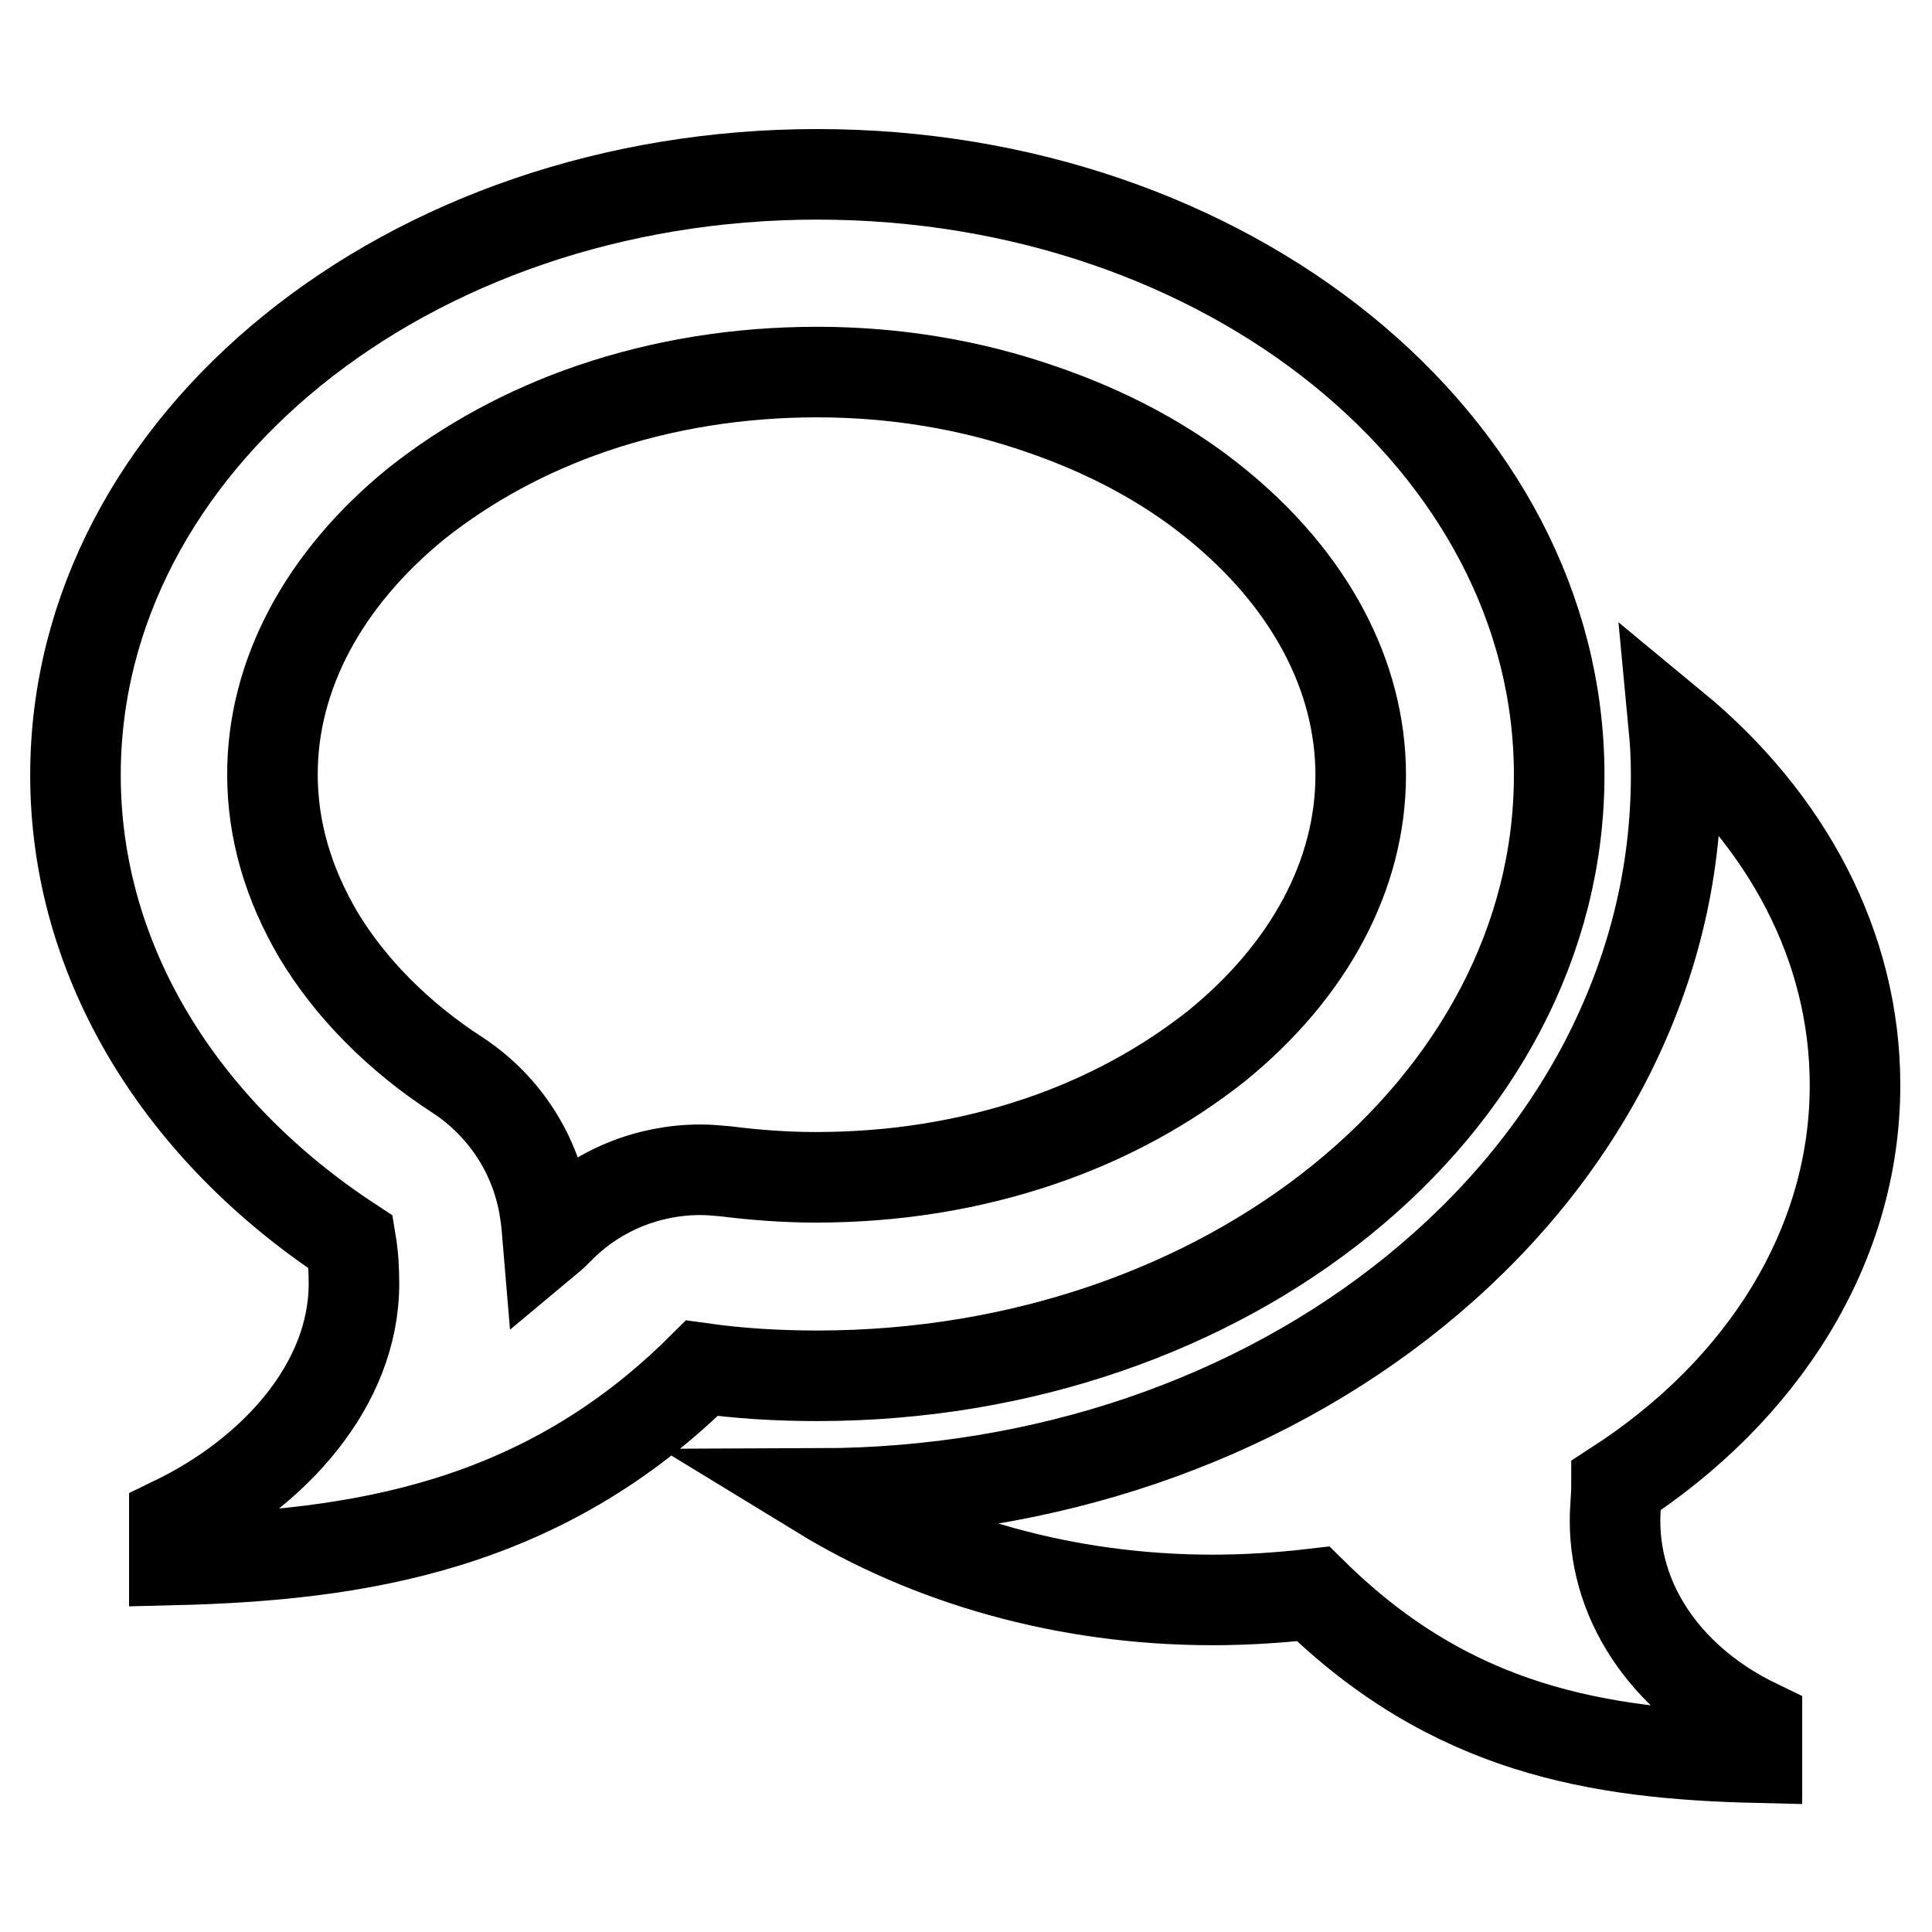 <?xml version="1.0" encoding="utf-8"?>
<!-- Svg Vector Icons : http://www.onlinewebfonts.com/icon -->
<!DOCTYPE svg PUBLIC "-//W3C//DTD SVG 1.1//EN" "http://www.w3.org/Graphics/SVG/1.1/DTD/svg11.dtd">
<svg version="1.1" xmlns="http://www.w3.org/2000/svg" xmlns:xlink="http://www.w3.org/1999/xlink" x="0px" y="0px" viewBox="0 0 256 256" enable-background="new 0 0 256 256" xml:space="preserve">
<g> <path stroke-width="12" fill-opacity="0" stroke="#000000"  d="M108.3,49.3c-10.4,0-20.4,1.6-29.8,4.8c-8.8,3-16.6,7.3-23.3,12.6c-12.3,10-19.1,22.7-19.1,35.9 c0,7.4,2.1,14.5,6.1,21.3c4.2,7,10.6,13.5,18.5,18.6c6.2,4.1,10.4,10.6,11.5,18c0.2,1.2,0.3,2.5,0.4,3.7c0.6-0.5,1.1-1,1.7-1.6 c4.9-4.9,11.6-7.6,18.5-7.6c1.1,0,2.2,0.1,3.3,0.2c4,0.5,8,0.8,12,0.8c10.4,0,20.4-1.6,29.8-4.8c8.8-3,16.6-7.3,23.3-12.6 c12.3-10,19.1-22.7,19.1-35.9s-6.8-25.9-19.1-35.9c-6.6-5.4-14.5-9.6-23.3-12.6C128.7,51,118.7,49.3,108.3,49.3L108.3,49.3z  M108.3,23.1L108.3,23.1c54.3,0,98.3,35.6,98.3,79.6c0,43.9-44,79.6-98.3,79.6c-5.2,0-10.3-0.3-15.3-1 c-21.1,21-45.5,24.8-69.9,25.4v-5.1c13.2-6.4,23.8-18.1,23.8-31.5c0-1.9-0.1-3.7-0.4-5.5C24.2,150,10,127.7,10,102.7 C10,58.7,54,23.1,108.3,23.1L108.3,23.1z M214,201.5c0,11.5,7.4,21.5,18.8,27v4.4c-21.1-0.5-40.5-3.7-58.8-21.7 c-4.3,0.5-8.8,0.8-13.3,0.8c-19.6,0-37.6-5.3-52-14.1c29.6-0.1,57.6-9.6,78.8-26.8c10.7-8.7,19.1-18.8,25.1-30.2 c6.3-12.1,9.5-24.9,9.5-38.2c0-2.1-0.1-4.3-0.3-6.4c14.9,12.3,24,29,24,47.5c0,21.4-12.3,40.5-31.6,53 C214.2,198.3,214,199.9,214,201.5L214,201.5z"/></g>
</svg>